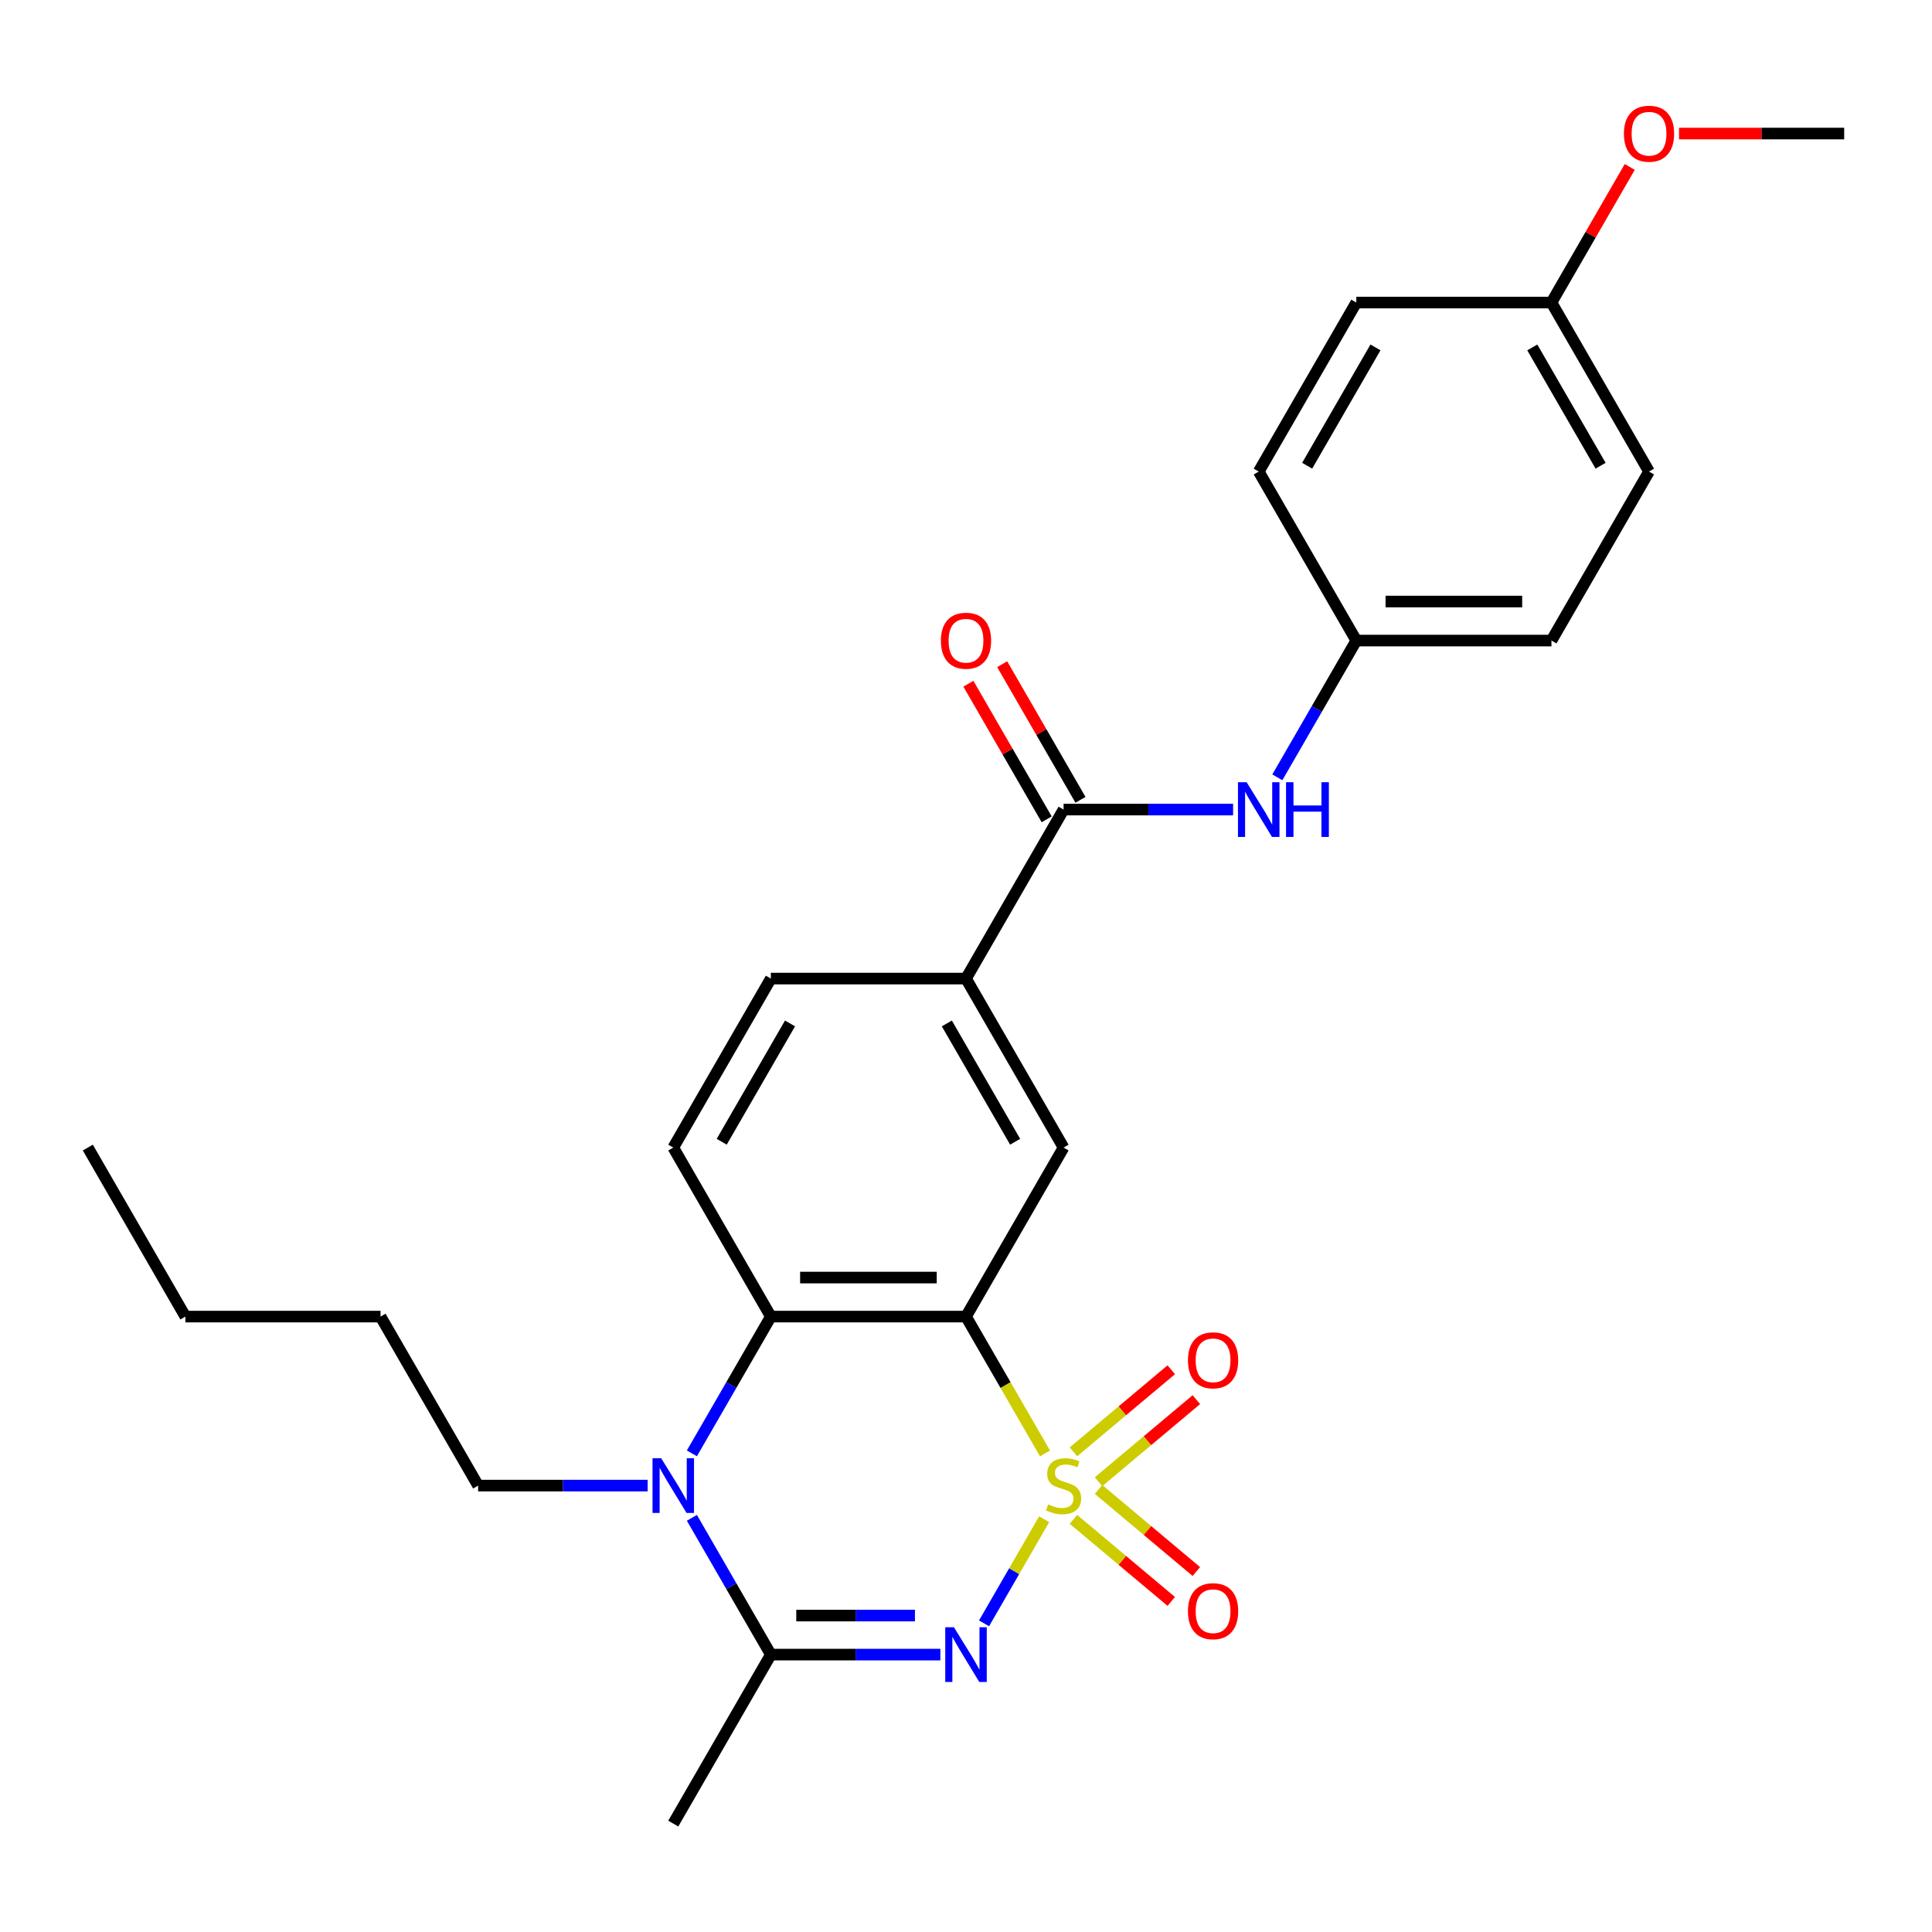 <?xml version='1.0' encoding='iso-8859-1'?>
<svg version='1.1' baseProfile='full'
              xmlns='http://www.w3.org/2000/svg'
                      xmlns:rdkit='http://www.rdkit.org/xml'
                      xmlns:xlink='http://www.w3.org/1999/xlink'
                  xml:space='preserve'
width='1000px' height='1000px' viewBox='0 0 1000 1000'>
<!-- END OF HEADER -->
<rect style='opacity:1.0;fill:#FFFFFF;stroke:none' width='1000' height='1000' x='0' y='0'> </rect>
<path class='bond-0' d='M 540.456,786.346 L 524.9,813.291' style='fill:none;fill-rule:evenodd;stroke:#CCCC00;stroke-width:6px;stroke-linecap:butt;stroke-linejoin:miter;stroke-opacity:1' />
<path class='bond-0' d='M 524.9,813.291 L 509.343,840.236' style='fill:none;fill-rule:evenodd;stroke:#0000FF;stroke-width:6px;stroke-linecap:butt;stroke-linejoin:miter;stroke-opacity:1' />
<path class='bond-1' d='M 540.895,752.296 L 520.447,716.88' style='fill:none;fill-rule:evenodd;stroke:#CCCC00;stroke-width:6px;stroke-linecap:butt;stroke-linejoin:miter;stroke-opacity:1' />
<path class='bond-1' d='M 520.447,716.88 L 500,681.464' style='fill:none;fill-rule:evenodd;stroke:#000000;stroke-width:6px;stroke-linecap:butt;stroke-linejoin:miter;stroke-opacity:1' />
<path class='bond-8' d='M 568.603,766.941 L 593.916,745.701' style='fill:none;fill-rule:evenodd;stroke:#CCCC00;stroke-width:6px;stroke-linecap:butt;stroke-linejoin:miter;stroke-opacity:1' />
<path class='bond-8' d='M 593.916,745.701 L 619.23,724.46' style='fill:none;fill-rule:evenodd;stroke:#FF0000;stroke-width:6px;stroke-linecap:butt;stroke-linejoin:miter;stroke-opacity:1' />
<path class='bond-8' d='M 555.617,751.465 L 580.931,730.225' style='fill:none;fill-rule:evenodd;stroke:#CCCC00;stroke-width:6px;stroke-linecap:butt;stroke-linejoin:miter;stroke-opacity:1' />
<path class='bond-8' d='M 580.931,730.225 L 606.244,708.985' style='fill:none;fill-rule:evenodd;stroke:#FF0000;stroke-width:6px;stroke-linecap:butt;stroke-linejoin:miter;stroke-opacity:1' />
<path class='bond-9' d='M 555.617,786.417 L 580.931,807.657' style='fill:none;fill-rule:evenodd;stroke:#CCCC00;stroke-width:6px;stroke-linecap:butt;stroke-linejoin:miter;stroke-opacity:1' />
<path class='bond-9' d='M 580.931,807.657 L 606.244,828.897' style='fill:none;fill-rule:evenodd;stroke:#FF0000;stroke-width:6px;stroke-linecap:butt;stroke-linejoin:miter;stroke-opacity:1' />
<path class='bond-9' d='M 568.603,770.941 L 593.916,792.181' style='fill:none;fill-rule:evenodd;stroke:#CCCC00;stroke-width:6px;stroke-linecap:butt;stroke-linejoin:miter;stroke-opacity:1' />
<path class='bond-9' d='M 593.916,792.181 L 619.23,813.422' style='fill:none;fill-rule:evenodd;stroke:#FF0000;stroke-width:6px;stroke-linecap:butt;stroke-linejoin:miter;stroke-opacity:1' />
<path class='bond-2' d='M 486.735,856.418 L 442.862,856.418' style='fill:none;fill-rule:evenodd;stroke:#0000FF;stroke-width:6px;stroke-linecap:butt;stroke-linejoin:miter;stroke-opacity:1' />
<path class='bond-2' d='M 442.862,856.418 L 398.99,856.418' style='fill:none;fill-rule:evenodd;stroke:#000000;stroke-width:6px;stroke-linecap:butt;stroke-linejoin:miter;stroke-opacity:1' />
<path class='bond-2' d='M 473.573,836.216 L 442.862,836.216' style='fill:none;fill-rule:evenodd;stroke:#0000FF;stroke-width:6px;stroke-linecap:butt;stroke-linejoin:miter;stroke-opacity:1' />
<path class='bond-2' d='M 442.862,836.216 L 412.152,836.216' style='fill:none;fill-rule:evenodd;stroke:#000000;stroke-width:6px;stroke-linecap:butt;stroke-linejoin:miter;stroke-opacity:1' />
<path class='bond-4' d='M 500,681.464 L 398.99,681.464' style='fill:none;fill-rule:evenodd;stroke:#000000;stroke-width:6px;stroke-linecap:butt;stroke-linejoin:miter;stroke-opacity:1' />
<path class='bond-4' d='M 484.848,661.262 L 414.141,661.262' style='fill:none;fill-rule:evenodd;stroke:#000000;stroke-width:6px;stroke-linecap:butt;stroke-linejoin:miter;stroke-opacity:1' />
<path class='bond-5' d='M 500,681.464 L 550.505,593.986' style='fill:none;fill-rule:evenodd;stroke:#000000;stroke-width:6px;stroke-linecap:butt;stroke-linejoin:miter;stroke-opacity:1' />
<path class='bond-16' d='M 398.99,856.418 L 348.485,943.896' style='fill:none;fill-rule:evenodd;stroke:#000000;stroke-width:6px;stroke-linecap:butt;stroke-linejoin:miter;stroke-opacity:1' />
<path class='bond-27' d='M 398.99,856.418 L 378.554,821.022' style='fill:none;fill-rule:evenodd;stroke:#000000;stroke-width:6px;stroke-linecap:butt;stroke-linejoin:miter;stroke-opacity:1' />
<path class='bond-27' d='M 378.554,821.022 L 358.118,785.626' style='fill:none;fill-rule:evenodd;stroke:#0000FF;stroke-width:6px;stroke-linecap:butt;stroke-linejoin:miter;stroke-opacity:1' />
<path class='bond-3' d='M 358.118,752.256 L 378.554,716.86' style='fill:none;fill-rule:evenodd;stroke:#0000FF;stroke-width:6px;stroke-linecap:butt;stroke-linejoin:miter;stroke-opacity:1' />
<path class='bond-3' d='M 378.554,716.86 L 398.99,681.464' style='fill:none;fill-rule:evenodd;stroke:#000000;stroke-width:6px;stroke-linecap:butt;stroke-linejoin:miter;stroke-opacity:1' />
<path class='bond-15' d='M 335.22,768.941 L 291.347,768.941' style='fill:none;fill-rule:evenodd;stroke:#0000FF;stroke-width:6px;stroke-linecap:butt;stroke-linejoin:miter;stroke-opacity:1' />
<path class='bond-15' d='M 291.347,768.941 L 247.475,768.941' style='fill:none;fill-rule:evenodd;stroke:#000000;stroke-width:6px;stroke-linecap:butt;stroke-linejoin:miter;stroke-opacity:1' />
<path class='bond-11' d='M 398.99,681.464 L 348.485,593.986' style='fill:none;fill-rule:evenodd;stroke:#000000;stroke-width:6px;stroke-linecap:butt;stroke-linejoin:miter;stroke-opacity:1' />
<path class='bond-7' d='M 550.505,593.986 L 500,506.509' style='fill:none;fill-rule:evenodd;stroke:#000000;stroke-width:6px;stroke-linecap:butt;stroke-linejoin:miter;stroke-opacity:1' />
<path class='bond-7' d='M 525.434,590.966 L 490.08,529.732' style='fill:none;fill-rule:evenodd;stroke:#000000;stroke-width:6px;stroke-linecap:butt;stroke-linejoin:miter;stroke-opacity:1' />
<path class='bond-6' d='M 550.505,419.032 L 500,506.509' style='fill:none;fill-rule:evenodd;stroke:#000000;stroke-width:6px;stroke-linecap:butt;stroke-linejoin:miter;stroke-opacity:1' />
<path class='bond-10' d='M 550.505,419.032 L 594.377,419.032' style='fill:none;fill-rule:evenodd;stroke:#000000;stroke-width:6px;stroke-linecap:butt;stroke-linejoin:miter;stroke-opacity:1' />
<path class='bond-10' d='M 594.377,419.032 L 638.25,419.032' style='fill:none;fill-rule:evenodd;stroke:#0000FF;stroke-width:6px;stroke-linecap:butt;stroke-linejoin:miter;stroke-opacity:1' />
<path class='bond-12' d='M 559.253,413.981 L 538.99,378.885' style='fill:none;fill-rule:evenodd;stroke:#000000;stroke-width:6px;stroke-linecap:butt;stroke-linejoin:miter;stroke-opacity:1' />
<path class='bond-12' d='M 538.99,378.885 L 518.727,343.789' style='fill:none;fill-rule:evenodd;stroke:#FF0000;stroke-width:6px;stroke-linecap:butt;stroke-linejoin:miter;stroke-opacity:1' />
<path class='bond-12' d='M 541.757,424.082 L 521.495,388.986' style='fill:none;fill-rule:evenodd;stroke:#000000;stroke-width:6px;stroke-linecap:butt;stroke-linejoin:miter;stroke-opacity:1' />
<path class='bond-12' d='M 521.495,388.986 L 501.232,353.89' style='fill:none;fill-rule:evenodd;stroke:#FF0000;stroke-width:6px;stroke-linecap:butt;stroke-linejoin:miter;stroke-opacity:1' />
<path class='bond-13' d='M 500,506.509 L 398.99,506.509' style='fill:none;fill-rule:evenodd;stroke:#000000;stroke-width:6px;stroke-linecap:butt;stroke-linejoin:miter;stroke-opacity:1' />
<path class='bond-14' d='M 661.148,402.347 L 681.584,366.95' style='fill:none;fill-rule:evenodd;stroke:#0000FF;stroke-width:6px;stroke-linecap:butt;stroke-linejoin:miter;stroke-opacity:1' />
<path class='bond-14' d='M 681.584,366.95 L 702.02,331.554' style='fill:none;fill-rule:evenodd;stroke:#000000;stroke-width:6px;stroke-linecap:butt;stroke-linejoin:miter;stroke-opacity:1' />
<path class='bond-28' d='M 348.485,593.986 L 398.99,506.509' style='fill:none;fill-rule:evenodd;stroke:#000000;stroke-width:6px;stroke-linecap:butt;stroke-linejoin:miter;stroke-opacity:1' />
<path class='bond-28' d='M 373.556,590.966 L 408.91,529.732' style='fill:none;fill-rule:evenodd;stroke:#000000;stroke-width:6px;stroke-linecap:butt;stroke-linejoin:miter;stroke-opacity:1' />
<path class='bond-18' d='M 702.02,331.554 L 651.515,244.077' style='fill:none;fill-rule:evenodd;stroke:#000000;stroke-width:6px;stroke-linecap:butt;stroke-linejoin:miter;stroke-opacity:1' />
<path class='bond-19' d='M 702.02,331.554 L 803.03,331.554' style='fill:none;fill-rule:evenodd;stroke:#000000;stroke-width:6px;stroke-linecap:butt;stroke-linejoin:miter;stroke-opacity:1' />
<path class='bond-19' d='M 717.172,311.352 L 787.879,311.352' style='fill:none;fill-rule:evenodd;stroke:#000000;stroke-width:6px;stroke-linecap:butt;stroke-linejoin:miter;stroke-opacity:1' />
<path class='bond-24' d='M 247.475,768.941 L 196.97,681.464' style='fill:none;fill-rule:evenodd;stroke:#000000;stroke-width:6px;stroke-linecap:butt;stroke-linejoin:miter;stroke-opacity:1' />
<path class='bond-17' d='M 803.03,156.6 L 853.535,244.077' style='fill:none;fill-rule:evenodd;stroke:#000000;stroke-width:6px;stroke-linecap:butt;stroke-linejoin:miter;stroke-opacity:1' />
<path class='bond-17' d='M 793.111,179.822 L 828.464,241.057' style='fill:none;fill-rule:evenodd;stroke:#000000;stroke-width:6px;stroke-linecap:butt;stroke-linejoin:miter;stroke-opacity:1' />
<path class='bond-22' d='M 803.03,156.6 L 823.293,121.504' style='fill:none;fill-rule:evenodd;stroke:#000000;stroke-width:6px;stroke-linecap:butt;stroke-linejoin:miter;stroke-opacity:1' />
<path class='bond-22' d='M 823.293,121.504 L 843.556,86.408' style='fill:none;fill-rule:evenodd;stroke:#FF0000;stroke-width:6px;stroke-linecap:butt;stroke-linejoin:miter;stroke-opacity:1' />
<path class='bond-29' d='M 803.03,156.6 L 702.02,156.6' style='fill:none;fill-rule:evenodd;stroke:#000000;stroke-width:6px;stroke-linecap:butt;stroke-linejoin:miter;stroke-opacity:1' />
<path class='bond-21' d='M 651.515,244.077 L 702.02,156.6' style='fill:none;fill-rule:evenodd;stroke:#000000;stroke-width:6px;stroke-linecap:butt;stroke-linejoin:miter;stroke-opacity:1' />
<path class='bond-21' d='M 676.586,241.057 L 711.94,179.822' style='fill:none;fill-rule:evenodd;stroke:#000000;stroke-width:6px;stroke-linecap:butt;stroke-linejoin:miter;stroke-opacity:1' />
<path class='bond-20' d='M 803.03,331.554 L 853.535,244.077' style='fill:none;fill-rule:evenodd;stroke:#000000;stroke-width:6px;stroke-linecap:butt;stroke-linejoin:miter;stroke-opacity:1' />
<path class='bond-23' d='M 869.061,69.123 L 911.803,69.123' style='fill:none;fill-rule:evenodd;stroke:#FF0000;stroke-width:6px;stroke-linecap:butt;stroke-linejoin:miter;stroke-opacity:1' />
<path class='bond-23' d='M 911.803,69.123 L 954.545,69.123' style='fill:none;fill-rule:evenodd;stroke:#000000;stroke-width:6px;stroke-linecap:butt;stroke-linejoin:miter;stroke-opacity:1' />
<path class='bond-25' d='M 196.97,681.464 L 95.96,681.464' style='fill:none;fill-rule:evenodd;stroke:#000000;stroke-width:6px;stroke-linecap:butt;stroke-linejoin:miter;stroke-opacity:1' />
<path class='bond-26' d='M 95.96,681.464 L 45.455,593.986' style='fill:none;fill-rule:evenodd;stroke:#000000;stroke-width:6px;stroke-linecap:butt;stroke-linejoin:miter;stroke-opacity:1' />
<path  class='atom-0' d='M 542.505 778.661
Q 542.825 778.781, 544.145 779.341
Q 545.465 779.901, 546.905 780.261
Q 548.385 780.581, 549.825 780.581
Q 552.505 780.581, 554.065 779.301
Q 555.625 777.981, 555.625 775.701
Q 555.625 774.141, 554.825 773.181
Q 554.065 772.221, 552.865 771.701
Q 551.665 771.181, 549.665 770.581
Q 547.145 769.821, 545.625 769.101
Q 544.145 768.381, 543.065 766.861
Q 542.025 765.341, 542.025 762.781
Q 542.025 759.221, 544.425 757.021
Q 546.865 754.821, 551.665 754.821
Q 554.945 754.821, 558.665 756.381
L 557.745 759.461
Q 554.345 758.061, 551.785 758.061
Q 549.025 758.061, 547.505 759.221
Q 545.985 760.341, 546.025 762.301
Q 546.025 763.821, 546.785 764.741
Q 547.585 765.661, 548.705 766.181
Q 549.865 766.701, 551.785 767.301
Q 554.345 768.101, 555.865 768.901
Q 557.385 769.701, 558.465 771.341
Q 559.585 772.941, 559.585 775.701
Q 559.585 779.621, 556.945 781.741
Q 554.345 783.821, 549.985 783.821
Q 547.465 783.821, 545.545 783.261
Q 543.665 782.741, 541.425 781.821
L 542.505 778.661
' fill='#CCCC00'/>
<path  class='atom-1' d='M 493.74 842.258
L 503.02 857.258
Q 503.94 858.738, 505.42 861.418
Q 506.9 864.098, 506.98 864.258
L 506.98 842.258
L 510.74 842.258
L 510.74 870.578
L 506.86 870.578
L 496.9 854.178
Q 495.74 852.258, 494.5 850.058
Q 493.3 847.858, 492.94 847.178
L 492.94 870.578
L 489.26 870.578
L 489.26 842.258
L 493.74 842.258
' fill='#0000FF'/>
<path  class='atom-4' d='M 342.225 754.781
L 351.505 769.781
Q 352.425 771.261, 353.905 773.941
Q 355.385 776.621, 355.465 776.781
L 355.465 754.781
L 359.225 754.781
L 359.225 783.101
L 355.345 783.101
L 345.385 766.701
Q 344.225 764.781, 342.985 762.581
Q 341.785 760.381, 341.425 759.701
L 341.425 783.101
L 337.745 783.101
L 337.745 754.781
L 342.225 754.781
' fill='#0000FF'/>
<path  class='atom-9' d='M 614.883 704.093
Q 614.883 697.293, 618.243 693.493
Q 621.603 689.693, 627.883 689.693
Q 634.163 689.693, 637.523 693.493
Q 640.883 697.293, 640.883 704.093
Q 640.883 710.973, 637.483 714.893
Q 634.083 718.773, 627.883 718.773
Q 621.643 718.773, 618.243 714.893
Q 614.883 711.013, 614.883 704.093
M 627.883 715.573
Q 632.203 715.573, 634.523 712.693
Q 636.883 709.773, 636.883 704.093
Q 636.883 698.533, 634.523 695.733
Q 632.203 692.893, 627.883 692.893
Q 623.563 692.893, 621.203 695.693
Q 618.883 698.493, 618.883 704.093
Q 618.883 709.813, 621.203 712.693
Q 623.563 715.573, 627.883 715.573
' fill='#FF0000'/>
<path  class='atom-10' d='M 614.883 833.949
Q 614.883 827.149, 618.243 823.349
Q 621.603 819.549, 627.883 819.549
Q 634.163 819.549, 637.523 823.349
Q 640.883 827.149, 640.883 833.949
Q 640.883 840.829, 637.483 844.749
Q 634.083 848.629, 627.883 848.629
Q 621.643 848.629, 618.243 844.749
Q 614.883 840.869, 614.883 833.949
M 627.883 845.429
Q 632.203 845.429, 634.523 842.549
Q 636.883 839.629, 636.883 833.949
Q 636.883 828.389, 634.523 825.589
Q 632.203 822.749, 627.883 822.749
Q 623.563 822.749, 621.203 825.549
Q 618.883 828.349, 618.883 833.949
Q 618.883 839.669, 621.203 842.549
Q 623.563 845.429, 627.883 845.429
' fill='#FF0000'/>
<path  class='atom-11' d='M 645.255 404.872
L 654.535 419.872
Q 655.455 421.352, 656.935 424.032
Q 658.415 426.712, 658.495 426.872
L 658.495 404.872
L 662.255 404.872
L 662.255 433.192
L 658.375 433.192
L 648.415 416.792
Q 647.255 414.872, 646.015 412.672
Q 644.815 410.472, 644.455 409.792
L 644.455 433.192
L 640.775 433.192
L 640.775 404.872
L 645.255 404.872
' fill='#0000FF'/>
<path  class='atom-11' d='M 665.655 404.872
L 669.495 404.872
L 669.495 416.912
L 683.975 416.912
L 683.975 404.872
L 687.815 404.872
L 687.815 433.192
L 683.975 433.192
L 683.975 420.112
L 669.495 420.112
L 669.495 433.192
L 665.655 433.192
L 665.655 404.872
' fill='#0000FF'/>
<path  class='atom-13' d='M 487 331.634
Q 487 324.834, 490.36 321.034
Q 493.72 317.234, 500 317.234
Q 506.28 317.234, 509.64 321.034
Q 513 324.834, 513 331.634
Q 513 338.514, 509.6 342.434
Q 506.2 346.314, 500 346.314
Q 493.76 346.314, 490.36 342.434
Q 487 338.554, 487 331.634
M 500 343.114
Q 504.32 343.114, 506.64 340.234
Q 509 337.314, 509 331.634
Q 509 326.074, 506.64 323.274
Q 504.32 320.434, 500 320.434
Q 495.68 320.434, 493.32 323.234
Q 491 326.034, 491 331.634
Q 491 337.354, 493.32 340.234
Q 495.68 343.114, 500 343.114
' fill='#FF0000'/>
<path  class='atom-23' d='M 840.535 69.203
Q 840.535 62.403, 843.895 58.602
Q 847.255 54.803, 853.535 54.803
Q 859.815 54.803, 863.175 58.602
Q 866.535 62.403, 866.535 69.203
Q 866.535 76.082, 863.135 80.002
Q 859.735 83.882, 853.535 83.882
Q 847.295 83.882, 843.895 80.002
Q 840.535 76.123, 840.535 69.203
M 853.535 80.683
Q 857.855 80.683, 860.175 77.802
Q 862.535 74.882, 862.535 69.203
Q 862.535 63.642, 860.175 60.843
Q 857.855 58.002, 853.535 58.002
Q 849.215 58.002, 846.855 60.803
Q 844.535 63.602, 844.535 69.203
Q 844.535 74.922, 846.855 77.802
Q 849.215 80.683, 853.535 80.683
' fill='#FF0000'/>
</svg>
